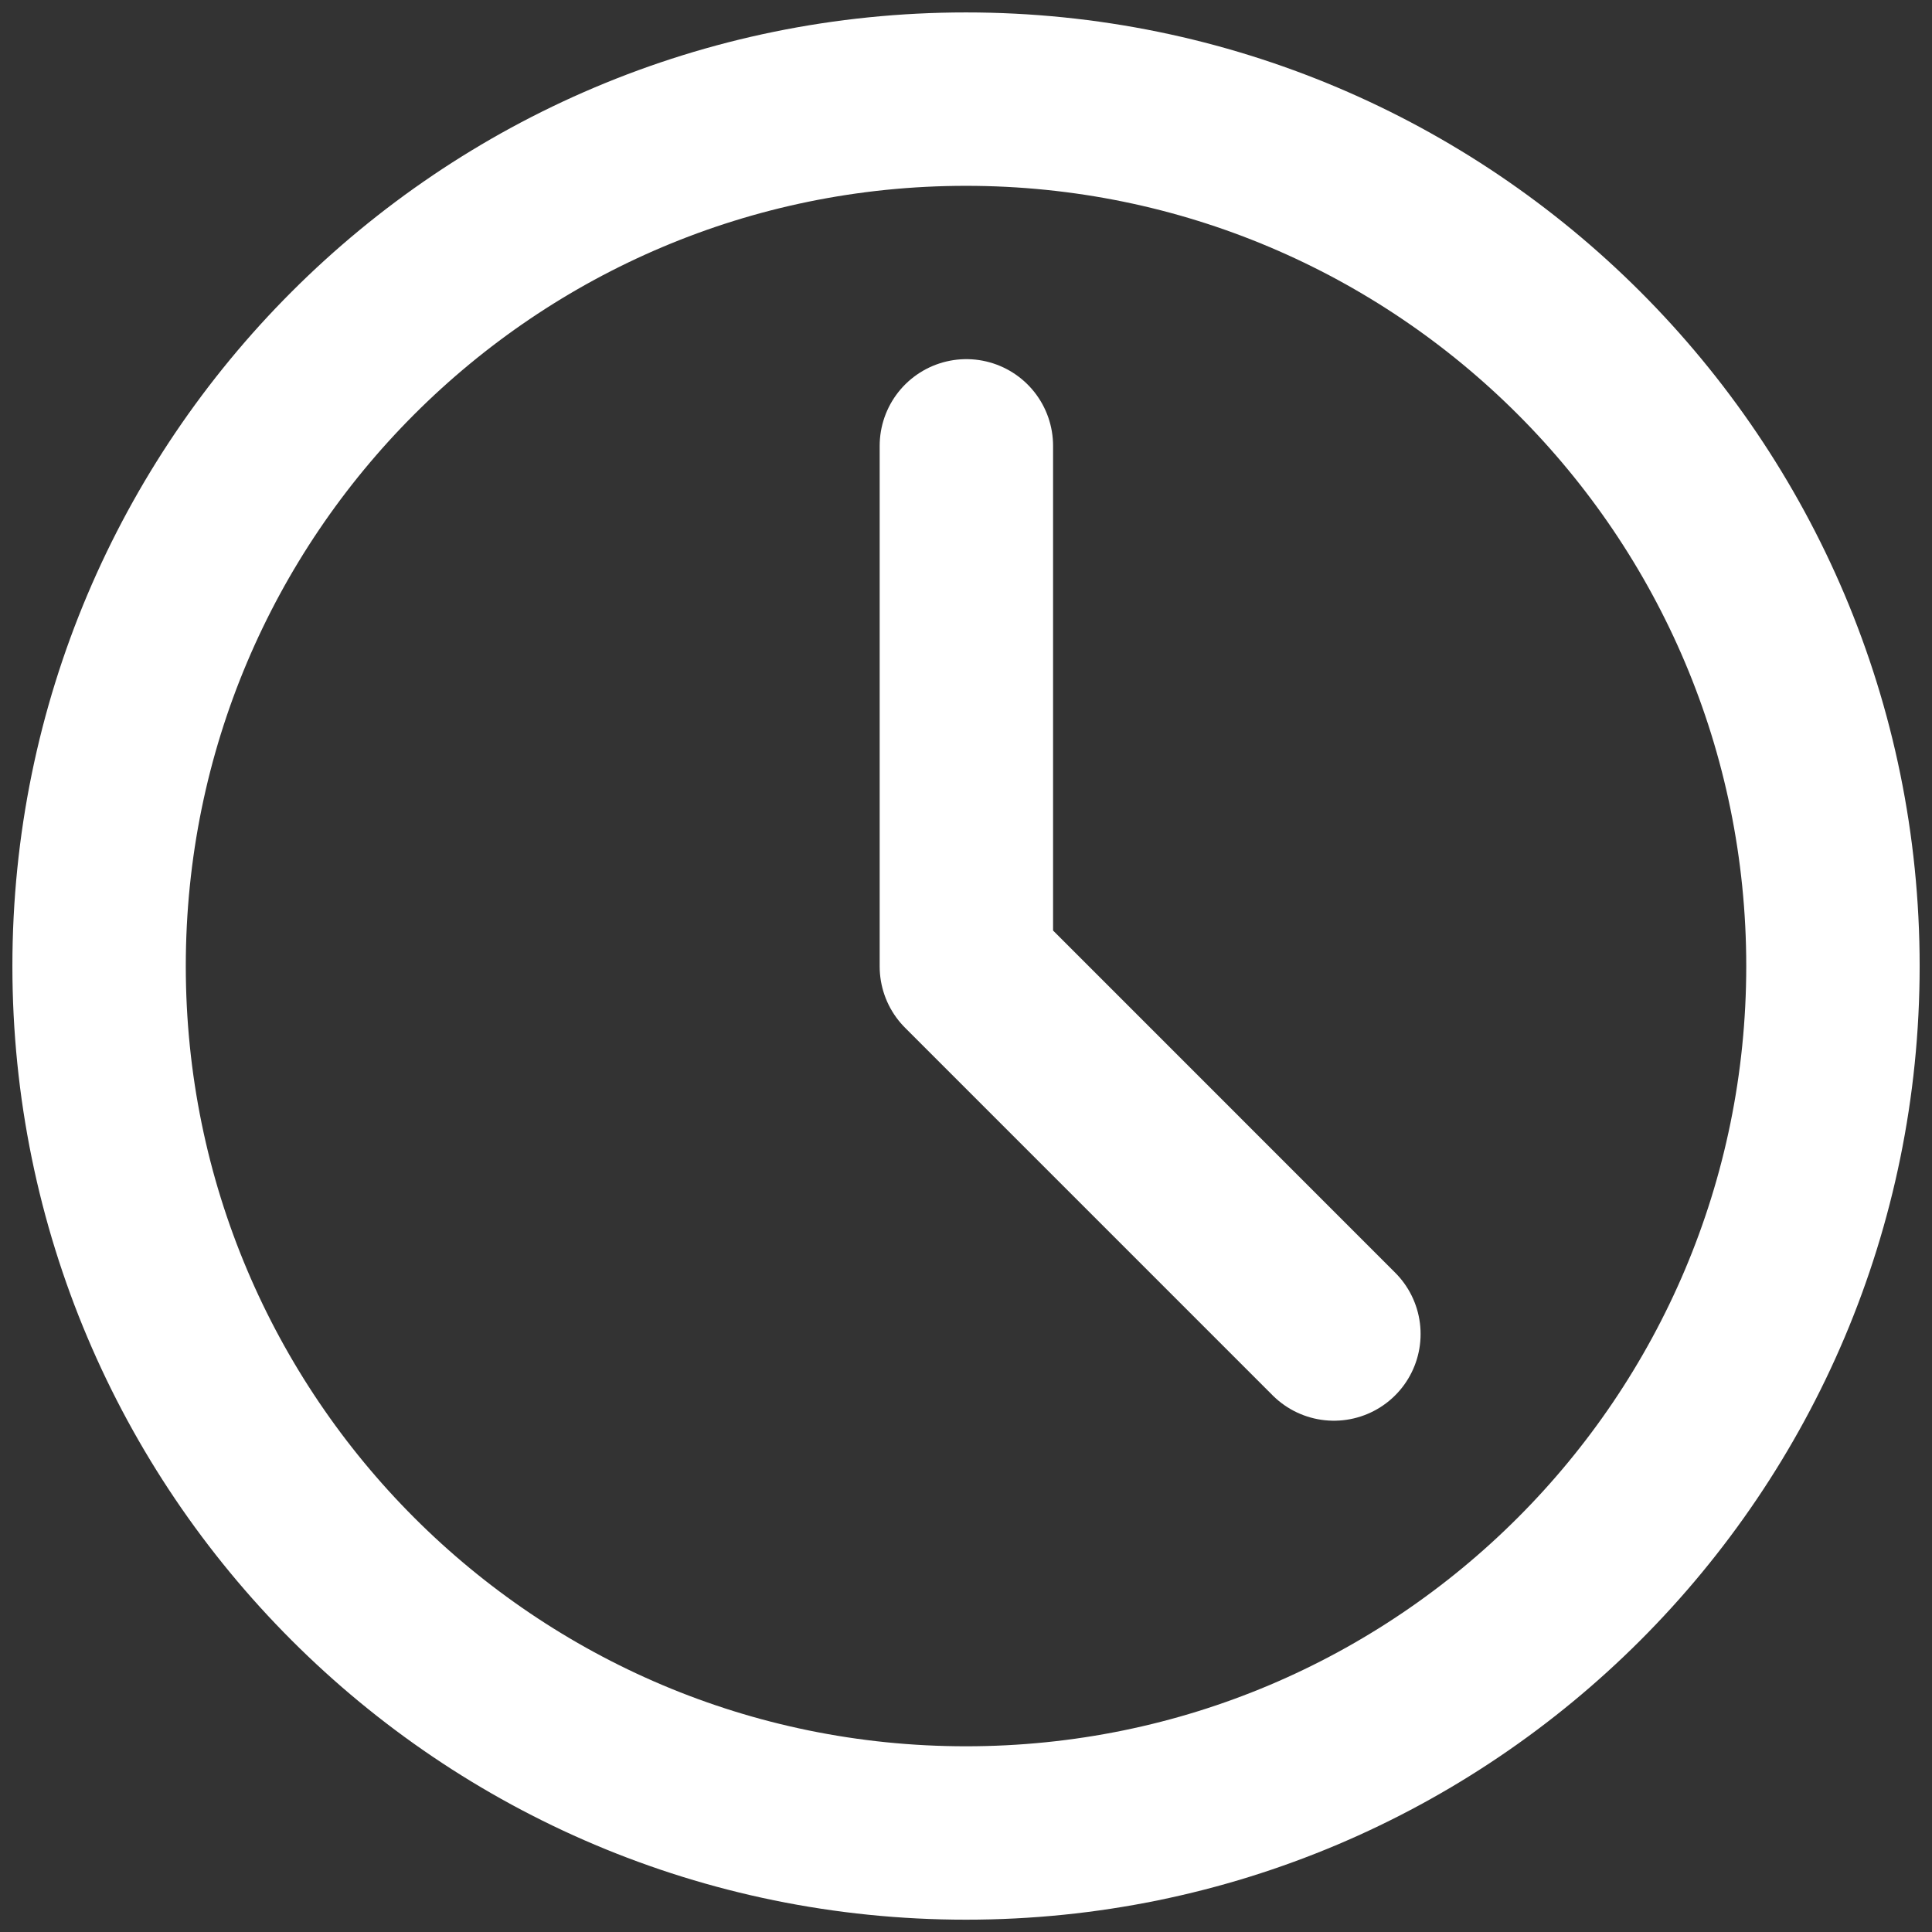 <svg width="52" height="52" viewBox="0 0 52 52" fill="none" xmlns="http://www.w3.org/2000/svg">
<rect x="0" y="0" width="52" height="52" fill="#333333" stroke="none"/>
<path d="M26 49.335C38.887 49.335 49.334 38.888 49.334 26.001C49.334 13.114 38.887 2.668 26 2.668C13.113 2.668 2.667 13.114 2.667 26.001C2.667 38.888 13.113 49.335 26 49.335Z" stroke="white" stroke-width="4.667" stroke-linejoin="round"/>
<path d="M26.01 12V26.012L35.902 35.905" stroke="white" stroke-width="4.667" stroke-linecap="round" stroke-linejoin="round"/>
</svg>
